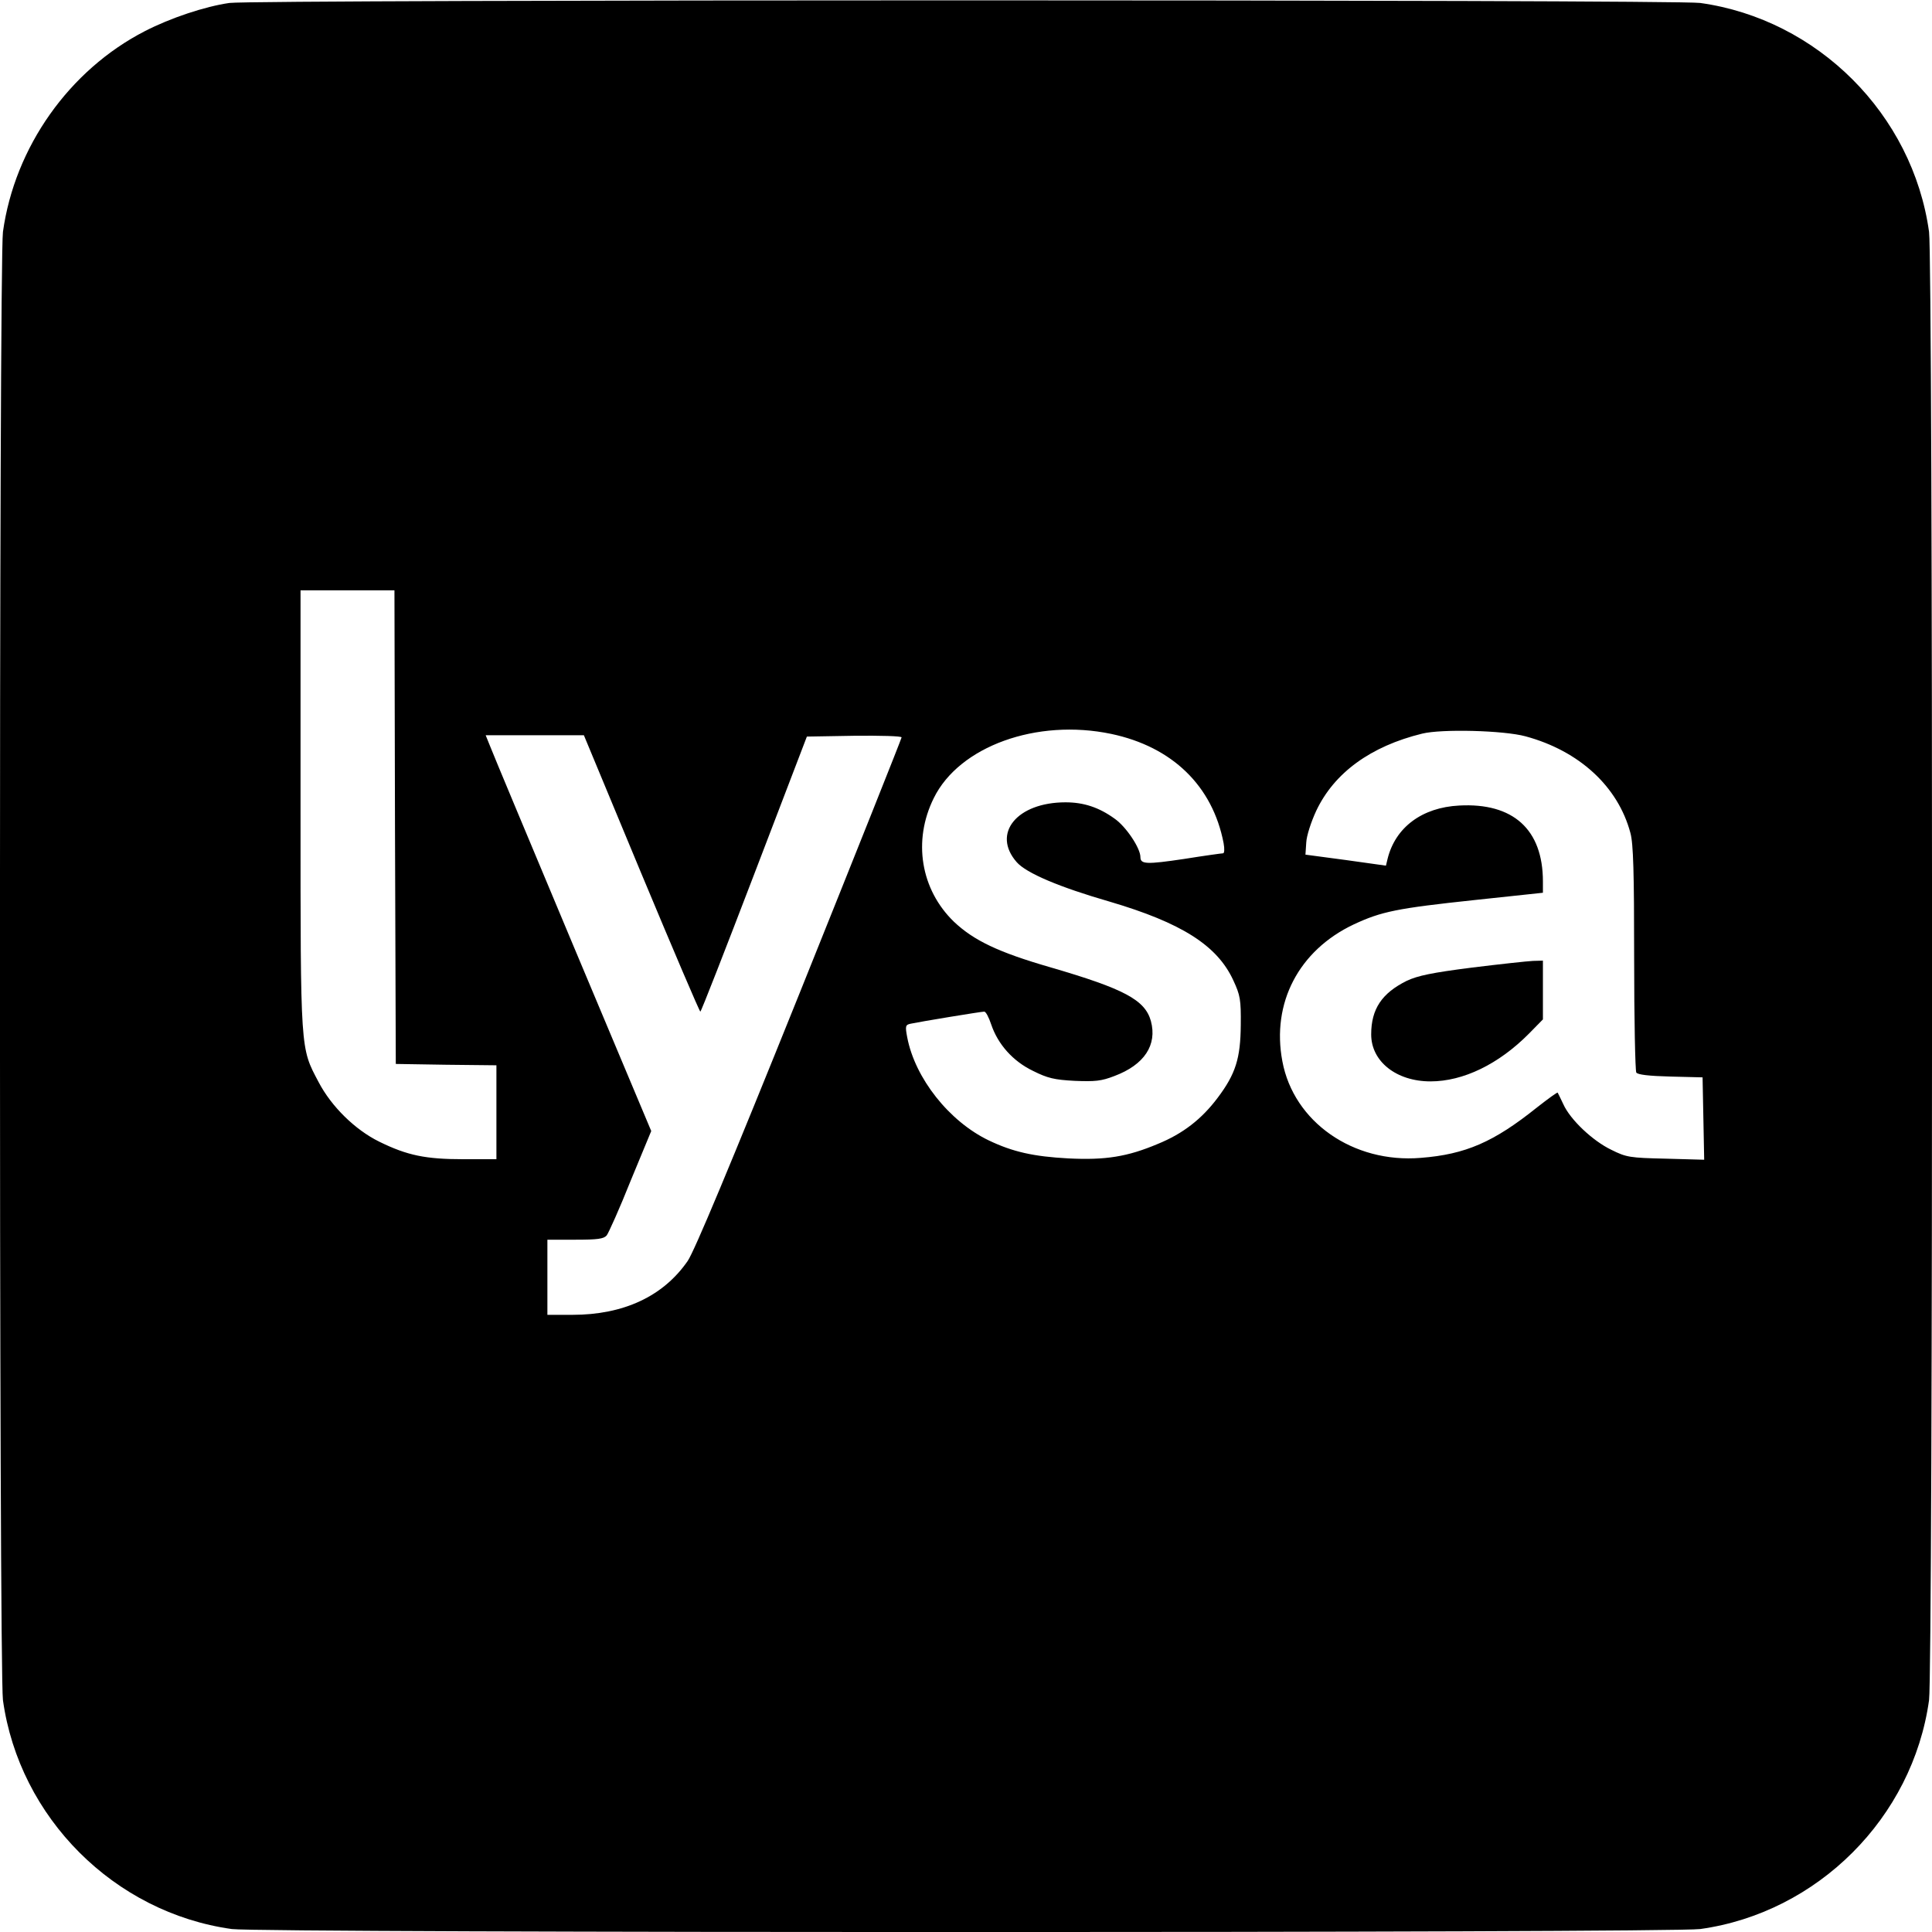 <?xml version="1.0" standalone="no"?>
<!DOCTYPE svg PUBLIC "-//W3C//DTD SVG 20010904//EN"
 "http://www.w3.org/TR/2001/REC-SVG-20010904/DTD/svg10.dtd">
<svg version="1.0" xmlns="http://www.w3.org/2000/svg"
 width="720pt" height="720pt" viewBox="0 0 720 720"
 preserveAspectRatio="xMidYMid meet">
<g transform="translate(0,720) scale(0.1,-0.1)"
fill="#000000" stroke="none">
<path d="M855 7189 c-91 -13 -220 -56 -315 -105 -282 -145 -485 -432 -529
-748 -15 -109 -15 -5363 0 -5472 61 -438 415 -792 853 -853 109 -15 5363 -15
5472 0 438 61 792 415 853 853 15 109 15 5363 0 5472 -61 438 -415 792 -853
853 -95 13 -5388 13 -5481 0z m617 -3071 l3 -883 188 -3 187 -2 0 -175 0 -175
-123 0 c-141 0 -209 14 -313 65 -90 44 -179 131 -227 223 -68 129 -67 107 -67
1015 l0 817 175 0 175 0 2 -882z m2669 347 c228 -48 378 -194 419 -407 4 -22
3 -38 -2 -38 -5 0 -70 -9 -145 -21 -141 -21 -163 -20 -163 7 0 33 -53 113 -96
143 -58 42 -115 61 -183 61 -181 0 -276 -116 -182 -223 36 -41 159 -93 346
-147 268 -79 401 -163 461 -293 26 -56 29 -72 28 -167 -1 -124 -19 -182 -86
-271 -60 -80 -130 -134 -223 -172 -114 -48 -195 -61 -334 -54 -129 7 -206 24
-296 67 -148 71 -275 232 -304 384 -8 42 -7 47 13 51 32 7 262 45 274 45 6 0
17 -21 26 -48 25 -74 81 -137 156 -173 54 -27 79 -33 155 -37 76 -3 99 -1 148
18 112 42 160 116 136 205 -22 79 -100 120 -374 200 -194 56 -286 100 -360
170 -124 120 -154 302 -75 461 95 193 384 297 661 239z m1544 -9 c200 -54 345
-187 391 -360 11 -39 14 -147 14 -466 0 -228 4 -420 8 -427 5 -8 47 -13 127
-15 l120 -3 3 -153 3 -154 -143 4 c-134 3 -147 5 -203 33 -69 33 -153 112
-179 170 -10 22 -20 41 -21 43 -2 2 -36 -23 -77 -55 -161 -129 -266 -175 -433
-188 -252 -21 -474 134 -516 360 -41 217 61 413 266 510 103 48 160 60 452 91
l253 27 0 42 c0 194 -111 294 -312 283 -138 -7 -238 -81 -267 -199 l-6 -25
-150 21 -150 20 3 45 c1 25 18 77 37 118 67 142 203 241 395 288 73 18 304 12
385 -10z m-3295 -511 c118 -283 217 -515 220 -515 3 0 93 231 201 513 l196
512 176 3 c98 1 177 -1 177 -6 0 -4 -171 -433 -380 -953 -260 -646 -392 -961
-417 -998 -91 -132 -239 -201 -430 -201 l-93 0 0 140 0 140 104 0 c83 0 106 3
117 16 7 9 48 100 89 203 l77 186 -292 695 c-160 382 -299 714 -308 738 l-17
42 183 0 183 0 214 -515z"/>
<path d="M5485 3594 c-149 -19 -201 -30 -242 -49 -93 -46 -133 -105 -133 -200
0 -101 94 -175 221 -175 122 0 254 64 367 178 l52 53 0 109 0 110 -37 -1 c-21
-1 -123 -12 -228 -25z"/>
</g>
</svg>
